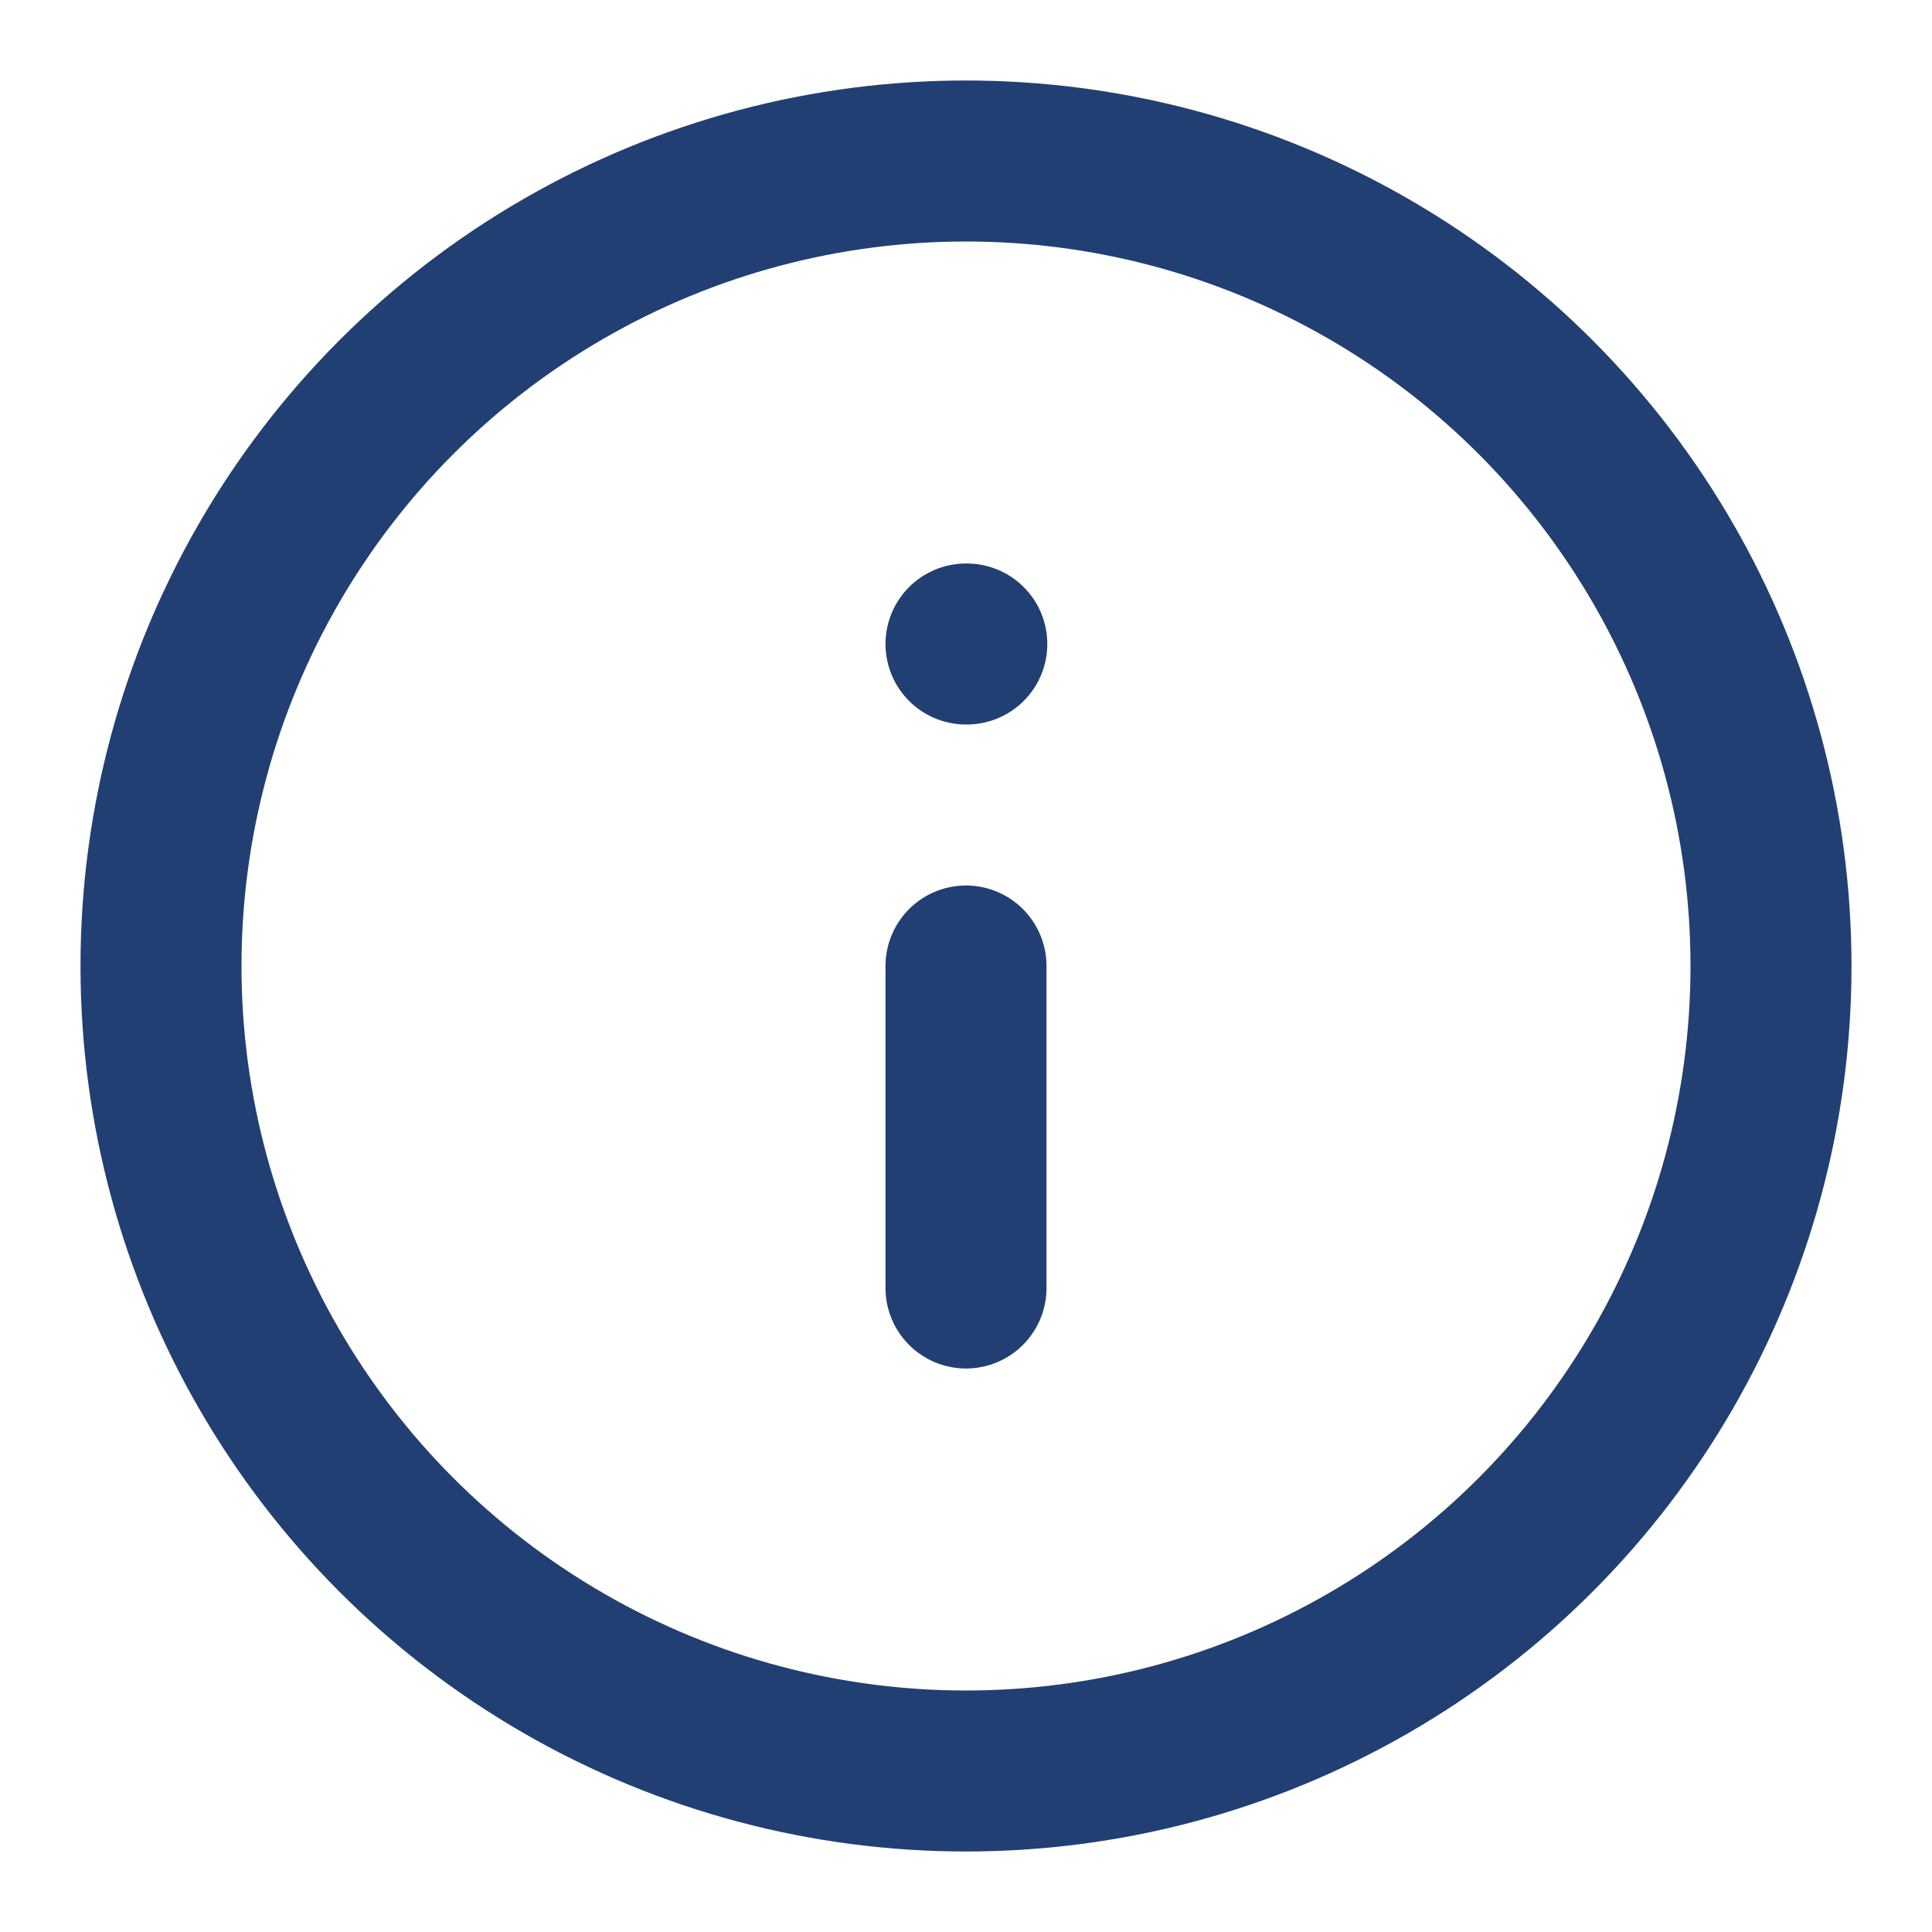 <svg xmlns="http://www.w3.org/2000/svg" width="24" height="24" viewBox="0 0 24 24" fill="none" stroke="#223f73" stroke-width="2" stroke-linecap="round" stroke-linejoin="round" class="feather feather-info"><circle cx="12" cy="12" r="10"></circle><line x1="12" y1="16" x2="12" y2="12"></line><line x1="12" y1="8" x2="12.01" y2="8"></line></svg>